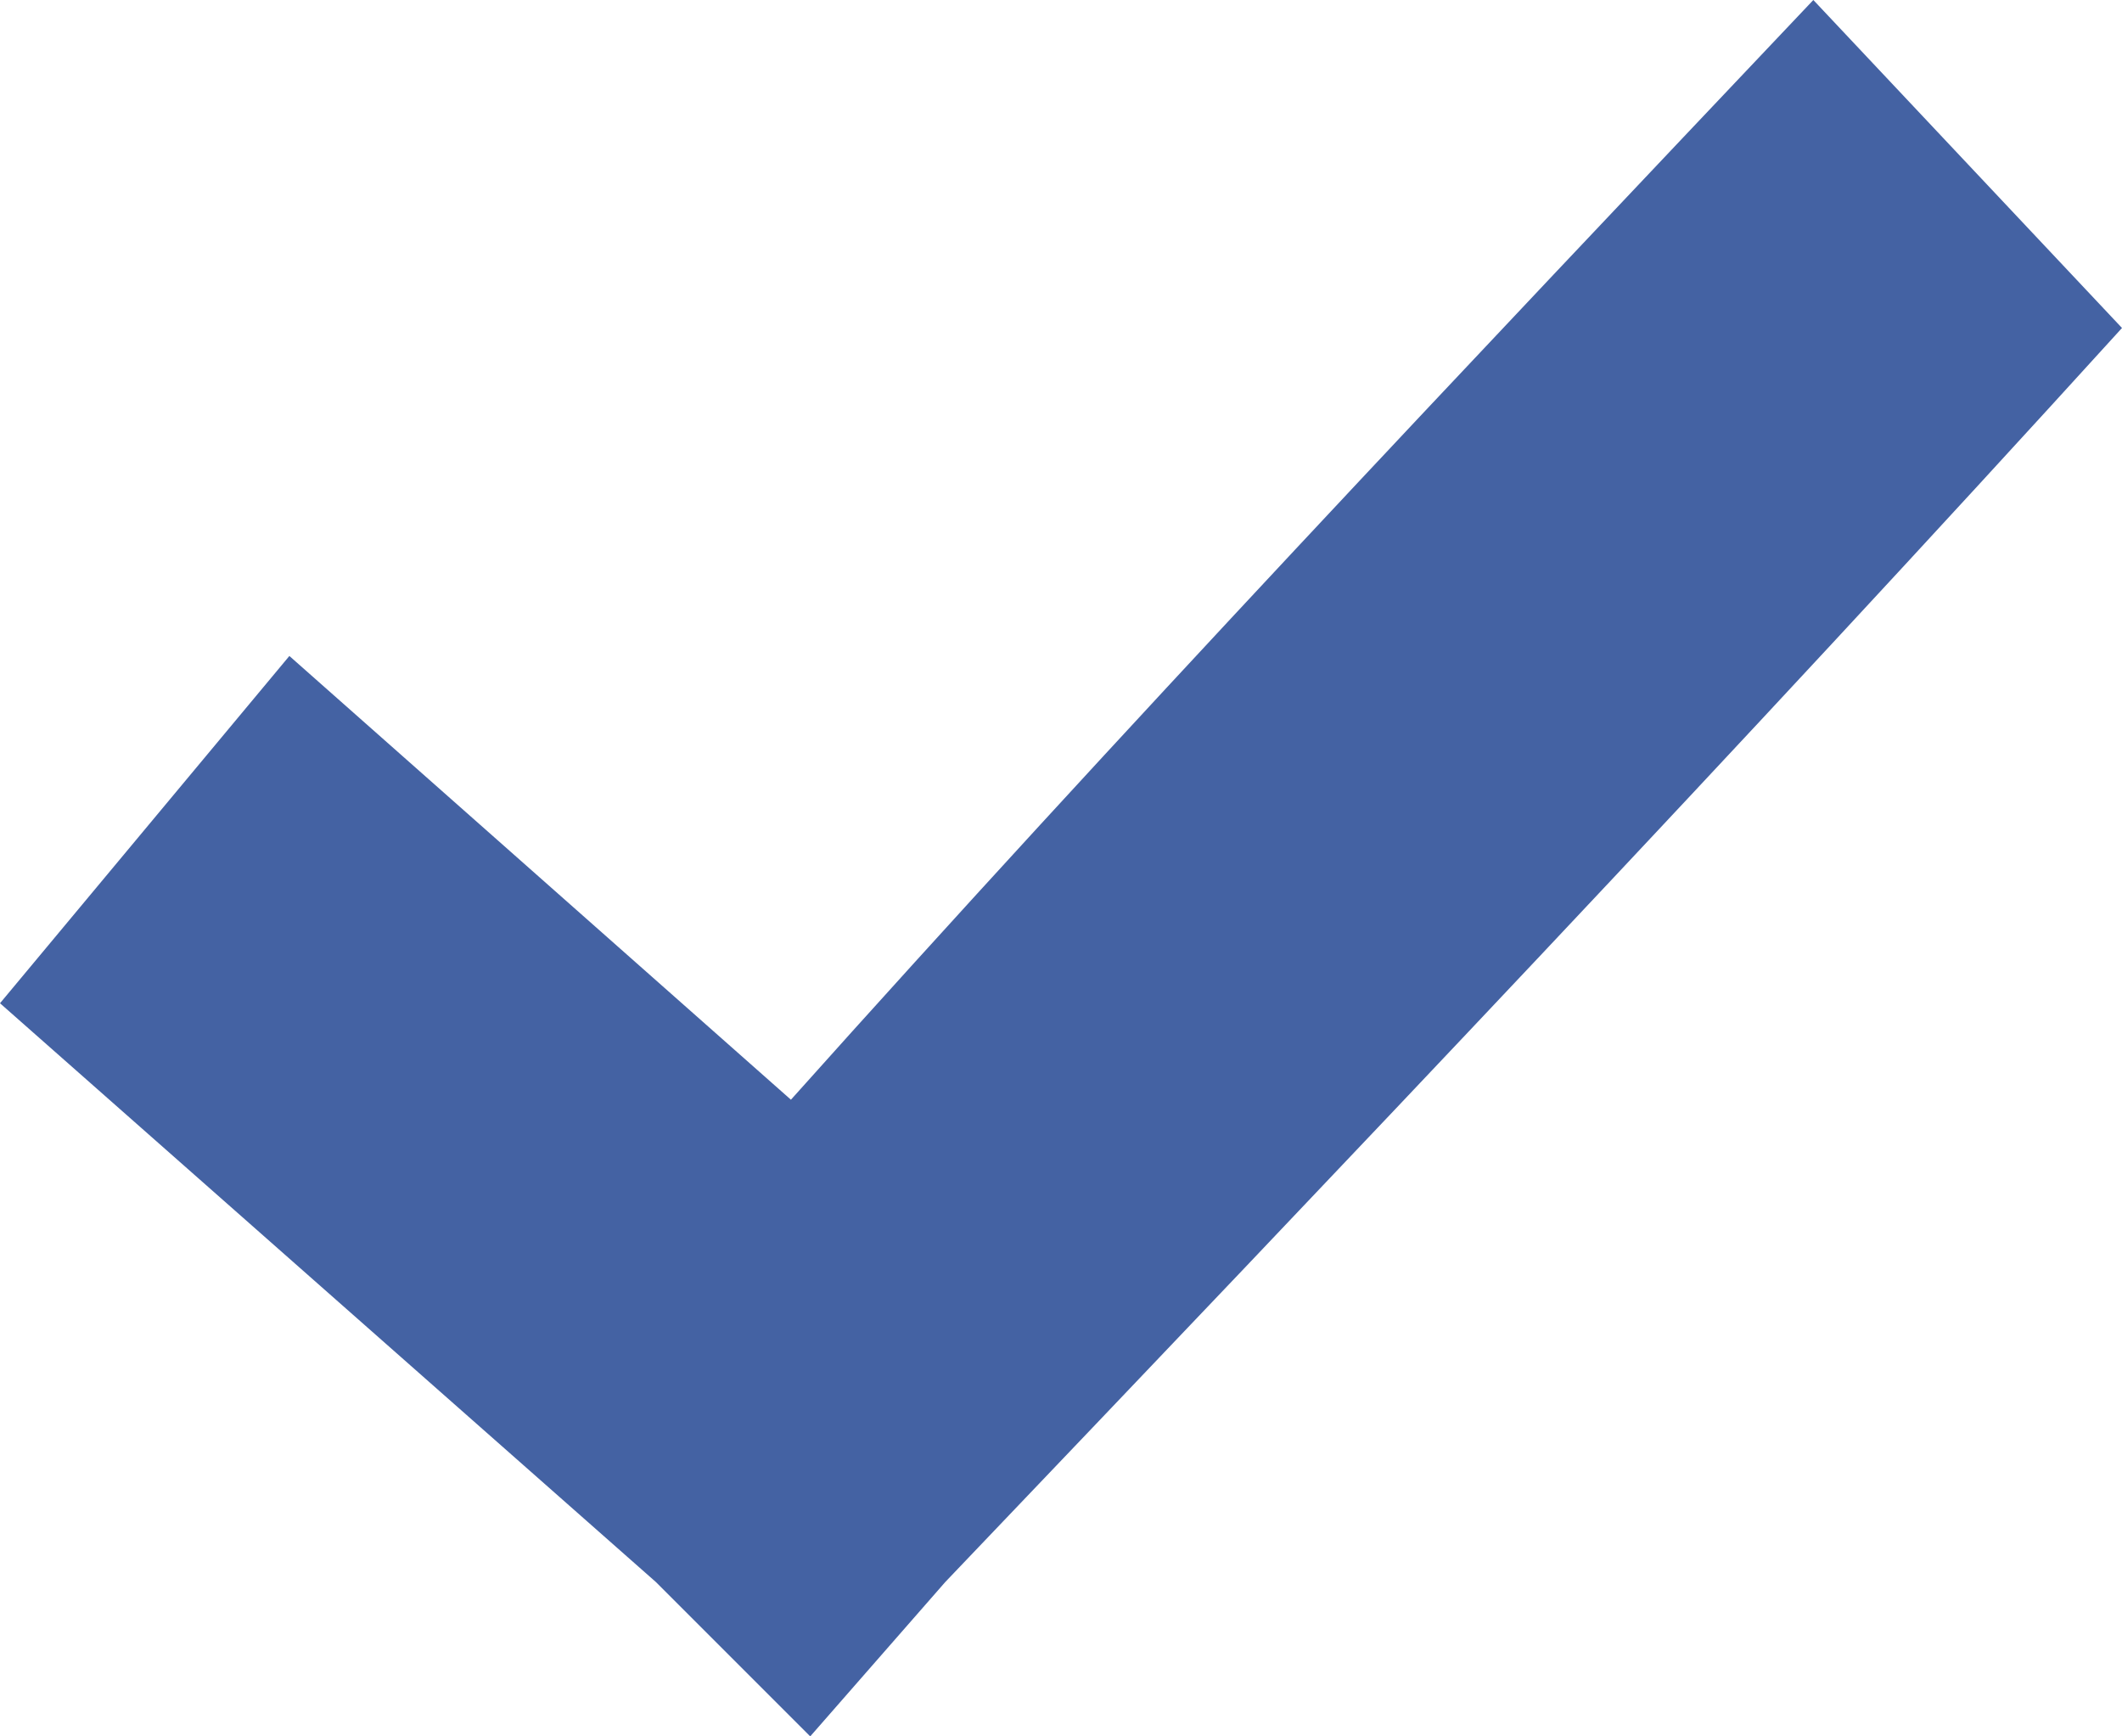<?xml version="1.0" encoding="utf-8"?>
<!-- Generator: Adobe Illustrator 24.2.3, SVG Export Plug-In . SVG Version: 6.00 Build 0)  -->
<svg version="1.1" id="レイヤー_1" xmlns="http://www.w3.org/2000/svg" xmlns:xlink="http://www.w3.org/1999/xlink" x="0px"
	 y="0px" width="11px" height="9px" viewBox="0 0 11 9" style="enable-background:new 0 0 11 9;" xml:space="preserve">
<style type="text/css">
	.st0{fill:#4462A3;}
</style>
<path class="st0" d="M9.4,0C7.6,1.9,5.8,3.8,4.1,5.7L1.5,3.4L0,5.2l3.4,3L4.2,9l0.7-0.8C7,6,9,3.9,11,1.7L9.4,0z"/>
</svg>
